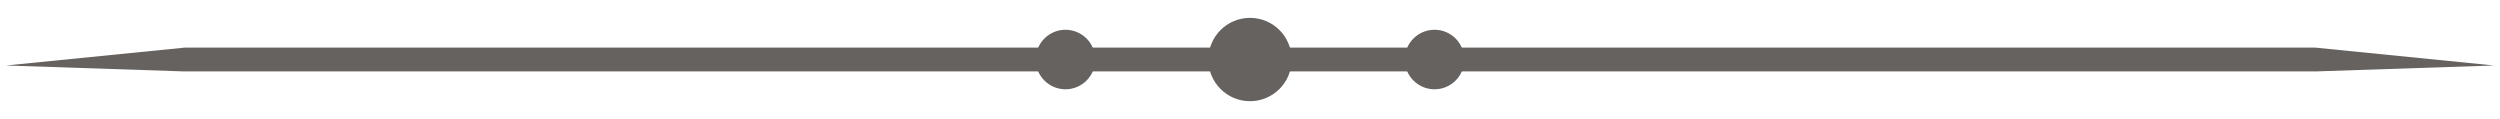 <?xml version="1.0" encoding="UTF-8"?>
<!DOCTYPE svg PUBLIC "-//W3C//DTD SVG 1.1//EN" "http://www.w3.org/Graphics/SVG/1.1/DTD/svg11.dtd">
<!-- Creator: CorelDRAW X7 -->
<svg xmlns="http://www.w3.org/2000/svg" xml:space="preserve" width="315px" height="15px" version="1.1" style="shape-rendering:geometricPrecision; text-rendering:geometricPrecision; image-rendering:optimizeQuality; fill-rule:evenodd; clip-rule:evenodd"
viewBox="0 0 420 20"
 xmlns:xlink="http://www.w3.org/1999/xlink">
 <defs>
  <style type="text/css">
   <![CDATA[
    .fil1 {fill:#66625F}
    .fil0 {fill:#66625F;fill-rule:nonzero}
   ]]>
  </style>
 </defs>
 <g id="Layer_x0020_1">
  <path class="fil0" d="M1 11l30 1 0 0 358 0 0 0 30 -1 -30 -3 0 0 -358 0 0 0 -30 3zm15 1m15 0m179 0m179 0m15 0m0 -3m-15 -1m-179 0m-179 0m-15 1z"/>
  <g id="_622690464">
   <circle class="fil1" cx="210" cy="10" r="7"/>
   <circle class="fil1" cx="179" cy="10" r="5"/>
   <circle class="fil1" cx="241" cy="10" r="5"/>
  </g>
 </g>
</svg>
